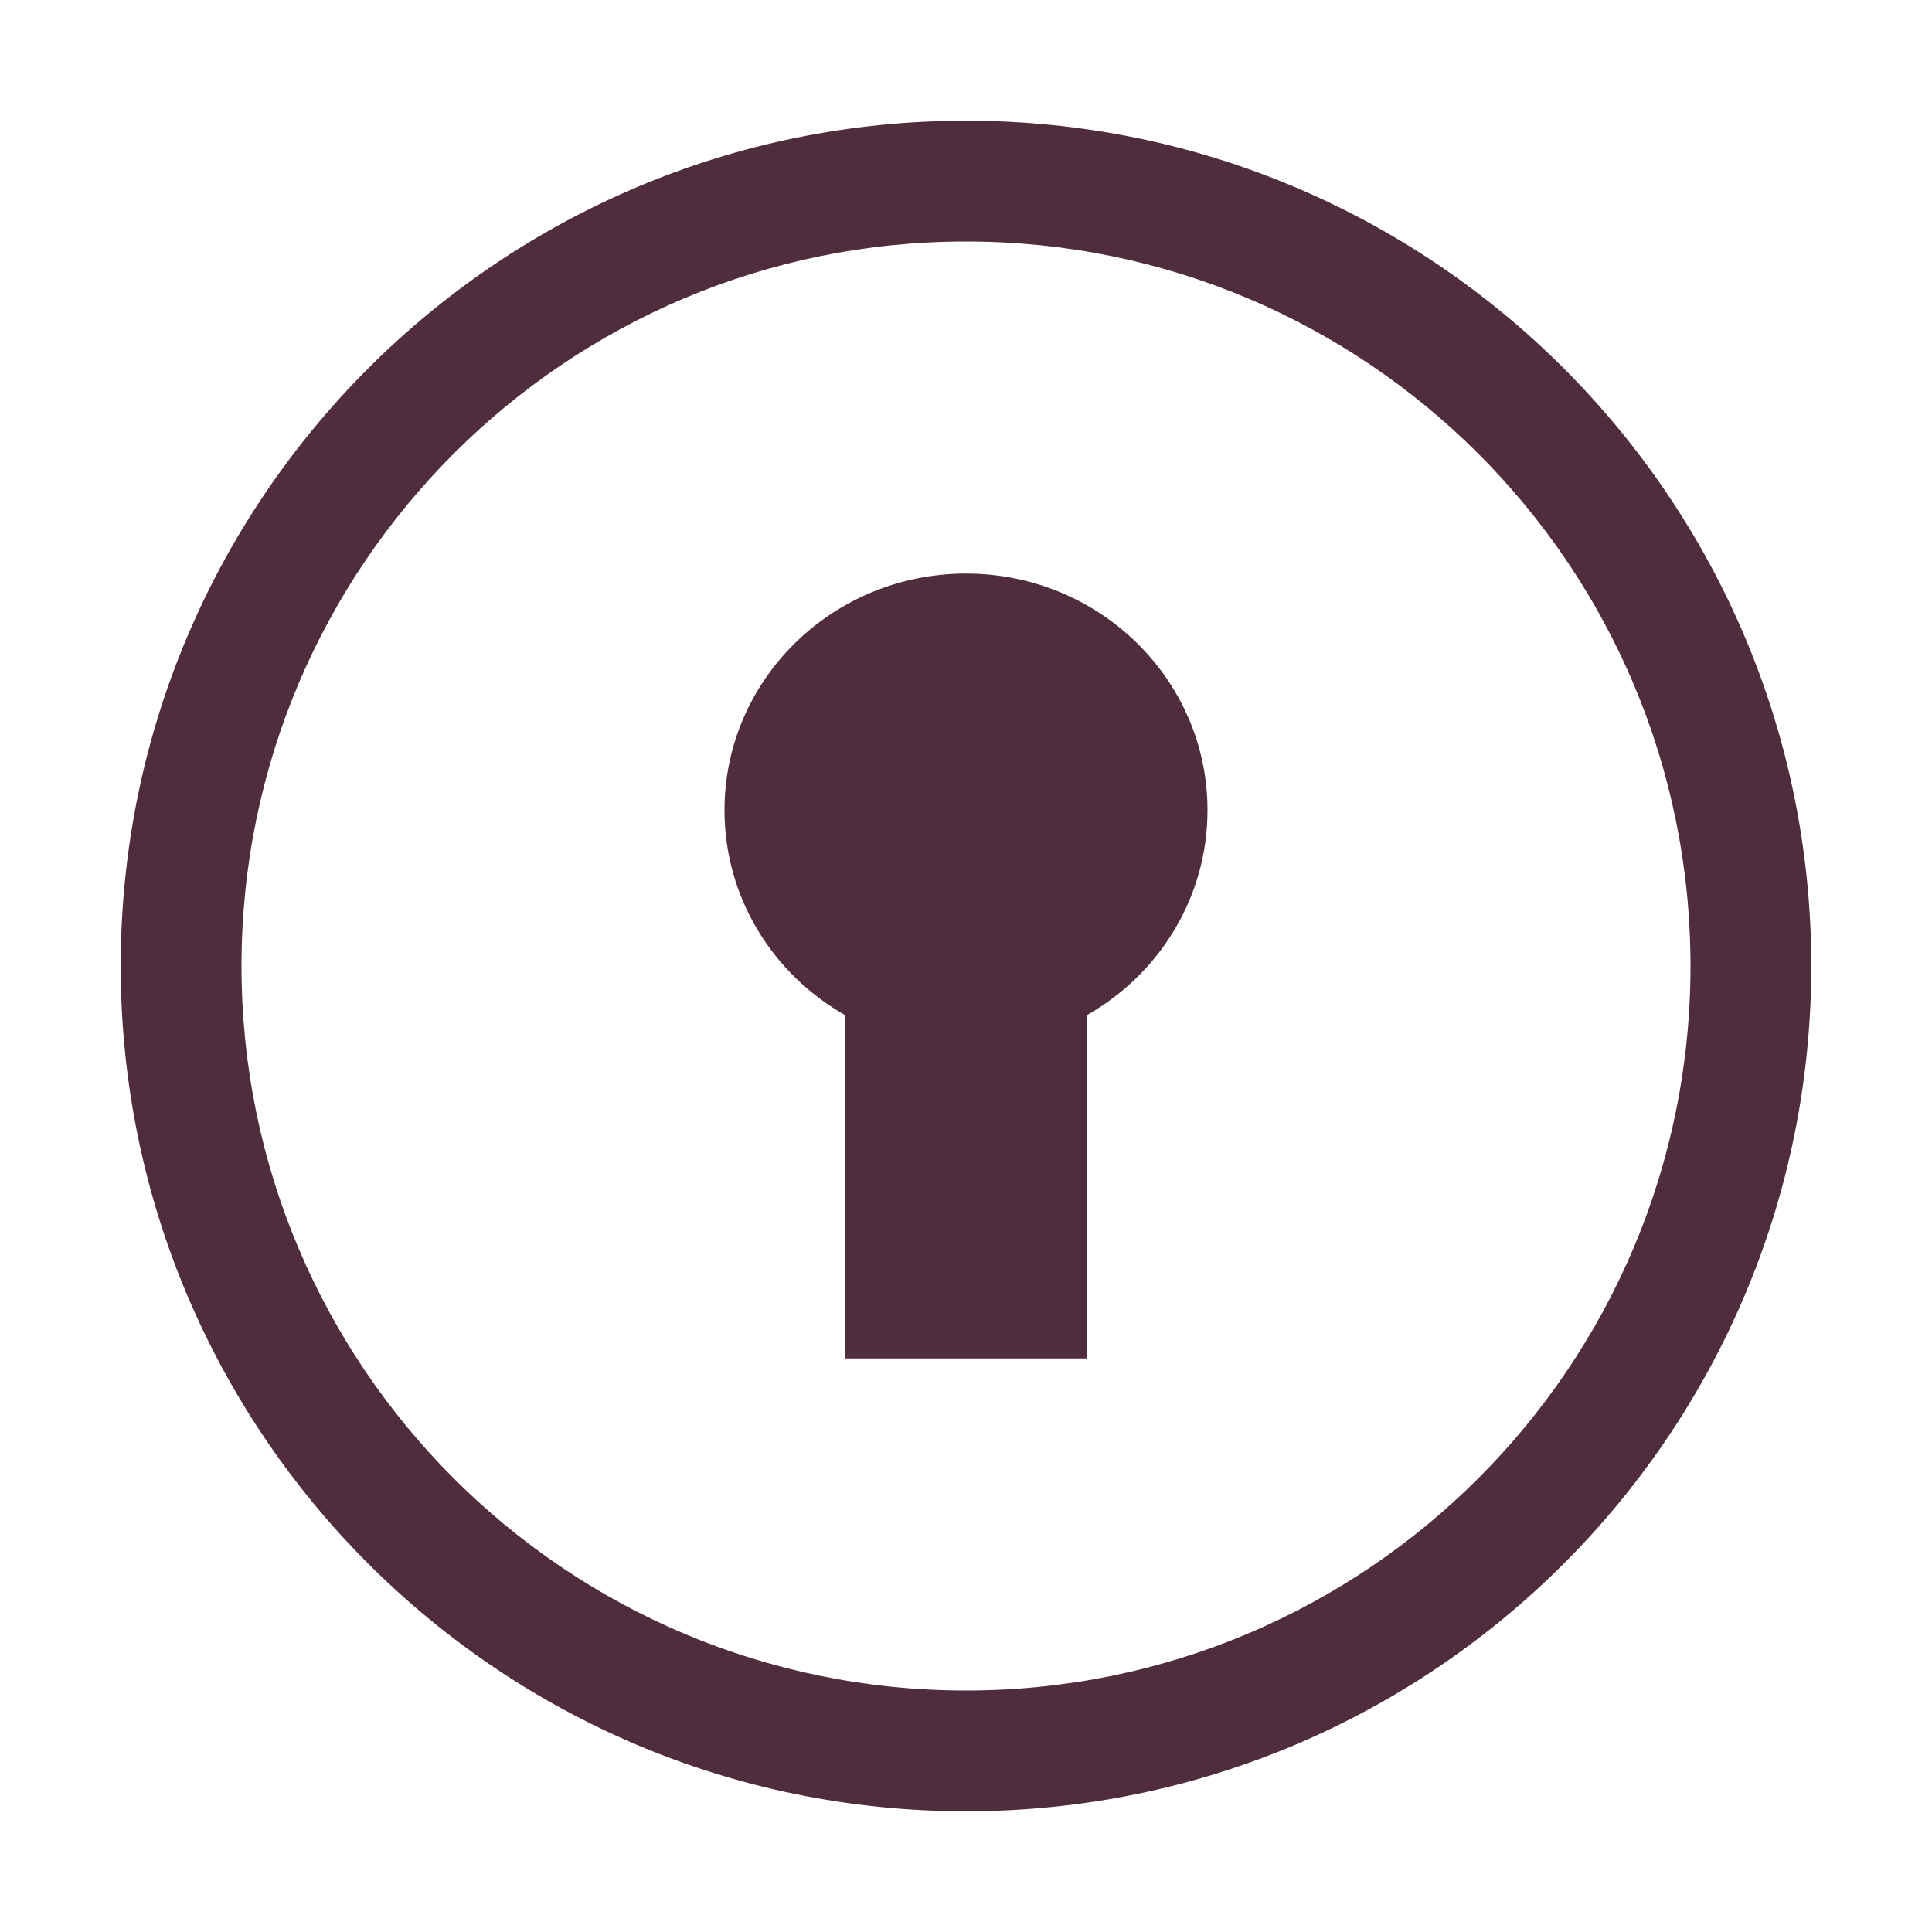 <svg width="25" height="25" viewBox="0 0 25 25" fill="none" xmlns="http://www.w3.org/2000/svg">
<path d="M15.625 10.484C15.625 11.618 14.997 12.608 14.062 13.137V17.578H10.938V13.137C10.003 12.608 9.375 11.618 9.375 10.484C9.375 8.793 10.774 7.422 12.5 7.422C14.226 7.422 15.625 8.793 15.625 10.484Z" fill="#502D3C"/>
<path fill-rule="evenodd" clip-rule="evenodd" d="M12.5 1.562C6.459 1.562 1.562 6.459 1.562 12.5C1.562 18.541 6.459 23.438 12.5 23.438C18.541 23.438 23.438 18.541 23.438 12.5C23.438 6.459 18.541 1.562 12.5 1.562ZM3.125 12.5C3.125 7.322 7.322 3.125 12.5 3.125C17.678 3.125 21.875 7.322 21.875 12.5C21.875 17.678 17.678 21.875 12.5 21.875C7.322 21.875 3.125 17.678 3.125 12.5Z" fill="#502D3C"/>
</svg>
